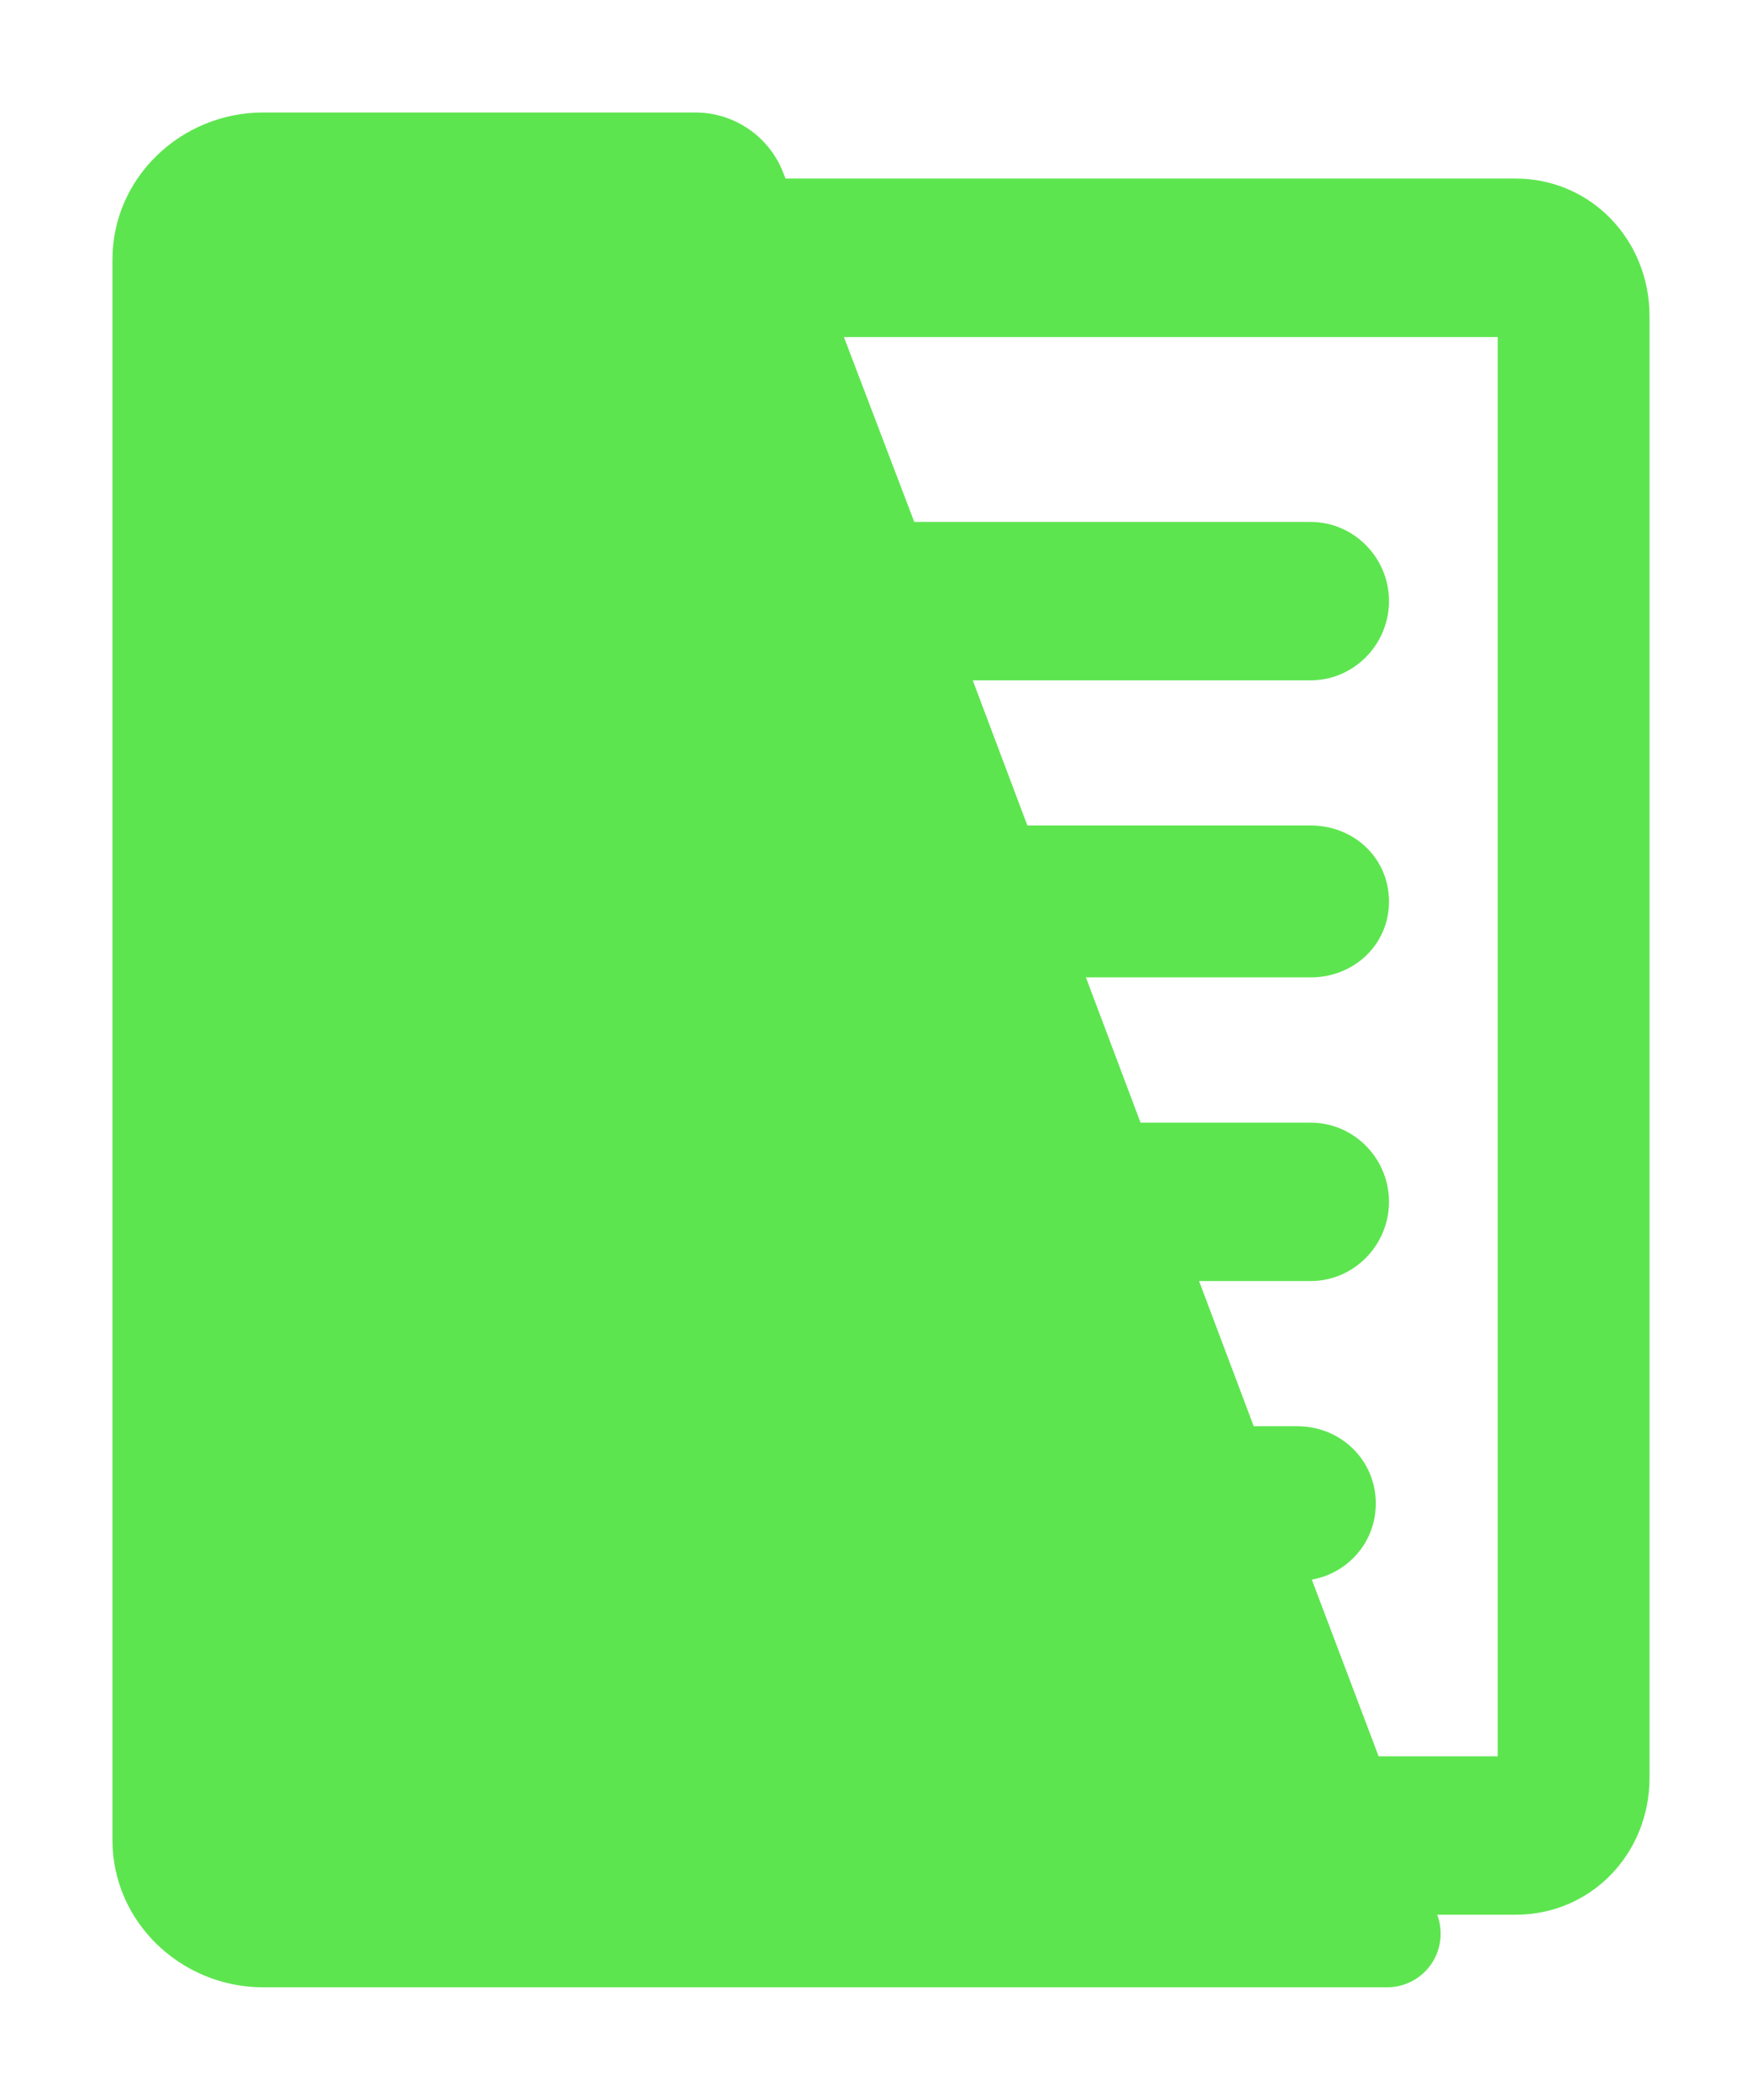 <svg width="94" height="112" viewBox="0 0 94 112" fill="none" xmlns="http://www.w3.org/2000/svg">
<g filter="url(#filter0_d_458_4211)">
<path d="M80.85 9.524H41.904L41.789 9.223C41.041 7.282 39.175 6 37.094 6H14.041C9.672 6 6 9.469 6 13.841V98.156C6 102.521 9.669 106 14.041 106H74.001C74.944 106 75.823 105.533 76.354 104.763C76.884 103.989 77.002 103.001 76.673 102.128H80.854C84.897 102.128 88 98.863 88 94.821V16.856C87.997 12.814 84.89 9.524 80.85 9.524ZM79.908 93.68H73.548L69.984 84.256C71.93 83.901 73.397 82.245 73.397 80.195C73.397 77.883 71.531 76.073 69.214 76.073H66.884L63.969 68.329H69.923C72.234 68.329 74.101 66.41 74.101 64.101C74.101 61.792 72.234 59.88 69.923 59.88H60.847L57.932 52.132H69.923C72.234 52.132 74.101 50.39 74.101 48.084C74.101 45.772 72.234 44.03 69.923 44.03H54.809L51.895 36.288H69.923C72.234 36.288 74.101 34.37 74.101 32.061C74.101 29.755 72.234 27.84 69.923 27.84H48.775L45.023 17.978H79.904V93.68H79.908Z" fill="#5DE54F"/>
</g>
<defs>
<filter id="filter0_d_458_4211" x="0" y="0" width="94" height="112" filterUnits="userSpaceOnUse" color-interpolation-filters="sRGB">
<feFlood flood-opacity="0" result="BackgroundImageFix"/>
<feColorMatrix in="SourceAlpha" type="matrix" values="0 0 0 0 0 0 0 0 0 0 0 0 0 0 0 0 0 0 127 0" result="hardAlpha"/>
<feOffset/>
<feGaussianBlur stdDeviation="3"/>
<feComposite in2="hardAlpha" operator="out"/>
<feColorMatrix type="matrix" values="0 0 0 0 0.365 0 0 0 0 0.898 0 0 0 0 0.31 0 0 0 0.3 0"/>
<feBlend mode="normal" in2="BackgroundImageFix" result="effect1_dropShadow_458_4211"/>
<feBlend mode="normal" in="SourceGraphic" in2="effect1_dropShadow_458_4211" result="shape"/>
</filter>
</defs>
</svg>
